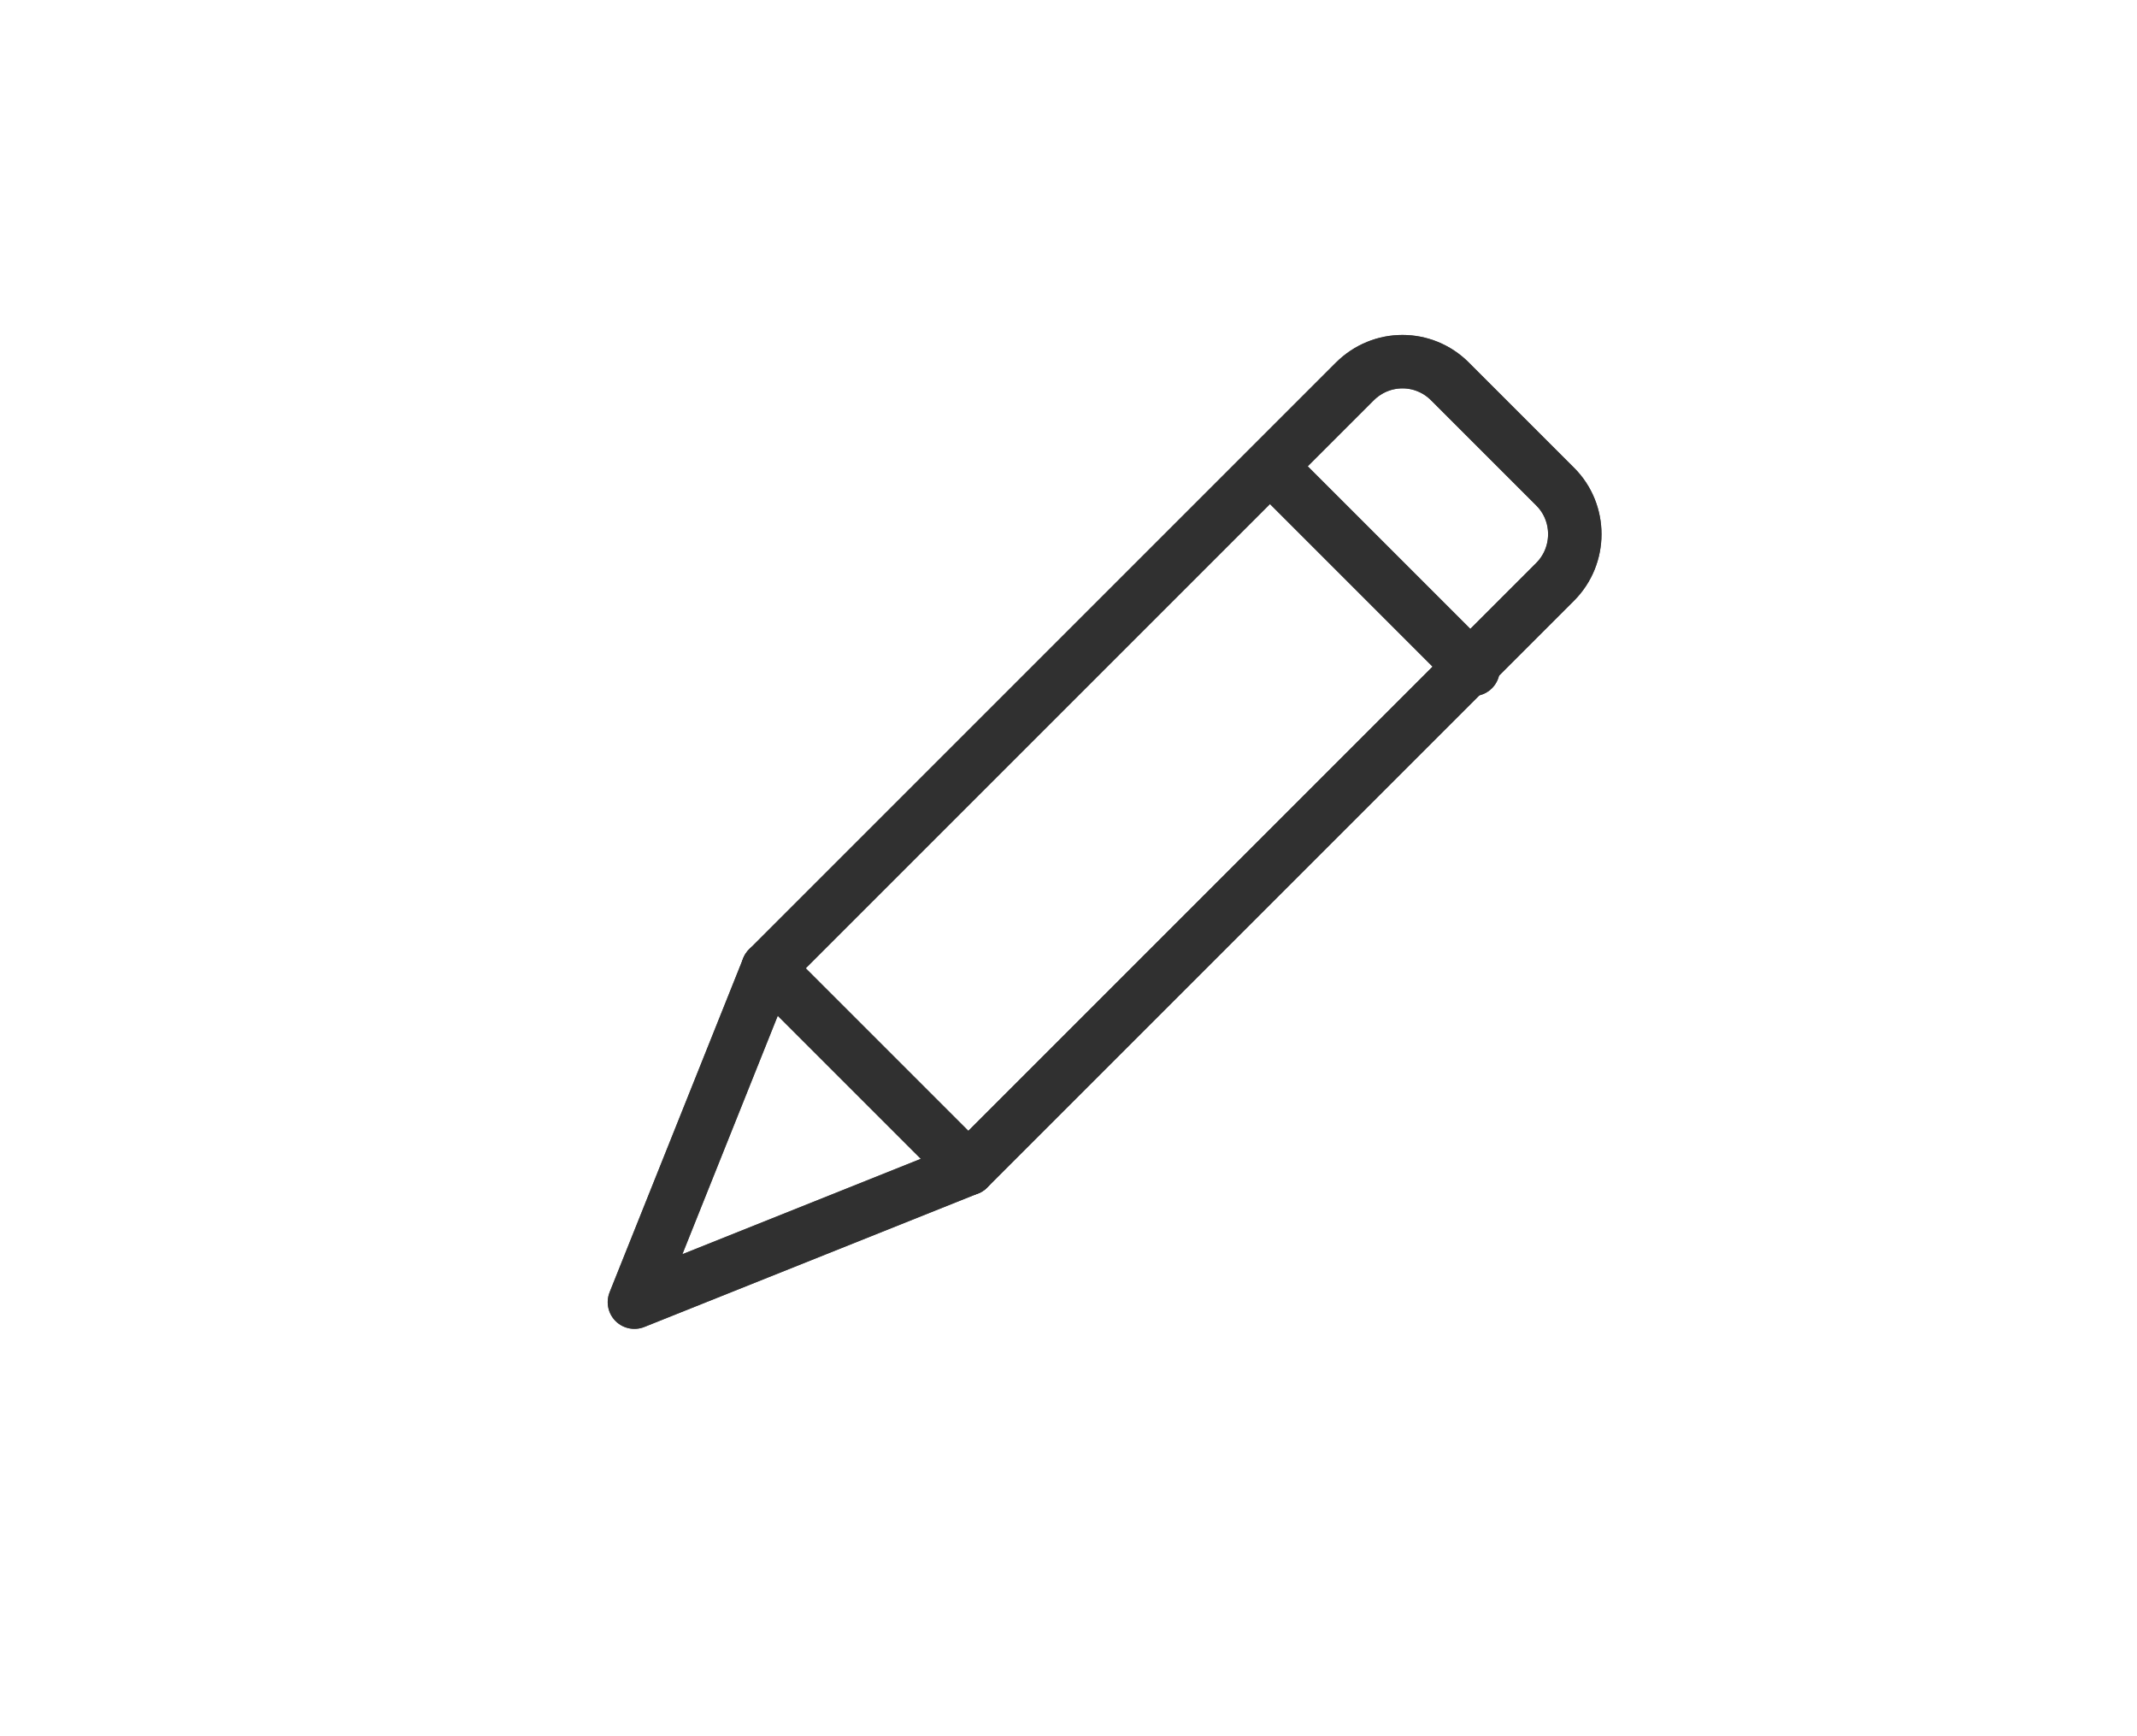 <?xml version="1.0" encoding="UTF-8"?>
<svg width="32px" height="26px" viewBox="0 0 32 26" version="1.1" xmlns="http://www.w3.org/2000/svg" xmlns:xlink="http://www.w3.org/1999/xlink">
    <!-- Generator: Sketch 48.2 (47327) - http://www.bohemiancoding.com/sketch -->
    <title>pencil_normal@2x</title>
    <desc>Created with Sketch.</desc>
    <defs></defs>
    <g id="图标两倍" stroke="none" stroke-width="1" fill="none" fill-rule="evenodd" transform="translate(-118, -9)">
        <g id="工具栏" transform="translate(21, 11)">
            <rect id="占位" fill="#000000" opacity="0" x="102" y="0" width="22" height="22"></rect>
            <g id="pen" transform="translate(106, 3)" stroke="#303030" stroke-linecap="round" stroke-linejoin="round" stroke-width="0.8">
                <path d="M12.711,0.711 C12.318,0.318 11.684,0.316 11.286,0.714 L2.5,9.5 L0.5,14.5 L5.5,12.5 L14.286,3.714 C14.68,3.32 14.679,2.679 14.289,2.289 L12.711,0.711 Z" id="Page-1"></path>
                <path d="M10.058,2.024 L13.058,5.024" id="Path-17"></path>
                <path d="M2.5,9.5 L5.5,12.5" id="Path-18"></path>
            </g>
            <g id="Group-25" opacity="0.797" transform="translate(106, 3)" stroke="#303030" stroke-linecap="round" stroke-linejoin="round" stroke-width="0.8">
                <g id="pen-copy-5">
                    <path d="M12.711,0.711 C12.318,0.318 11.684,0.316 11.286,0.714 L2.5,9.5 L0.5,14.5 L5.5,12.5 L14.286,3.714 C14.68,3.32 14.679,2.679 14.289,2.289 L12.711,0.711 Z" id="Page-1"></path>
                    <path d="M10.058,2.024 L13.058,5.024" id="Path-17"></path>
                    <path d="M2.5,9.5 L5.5,12.5" id="Path-18"></path>
                </g>
            </g>
        </g>
    </g>
</svg>